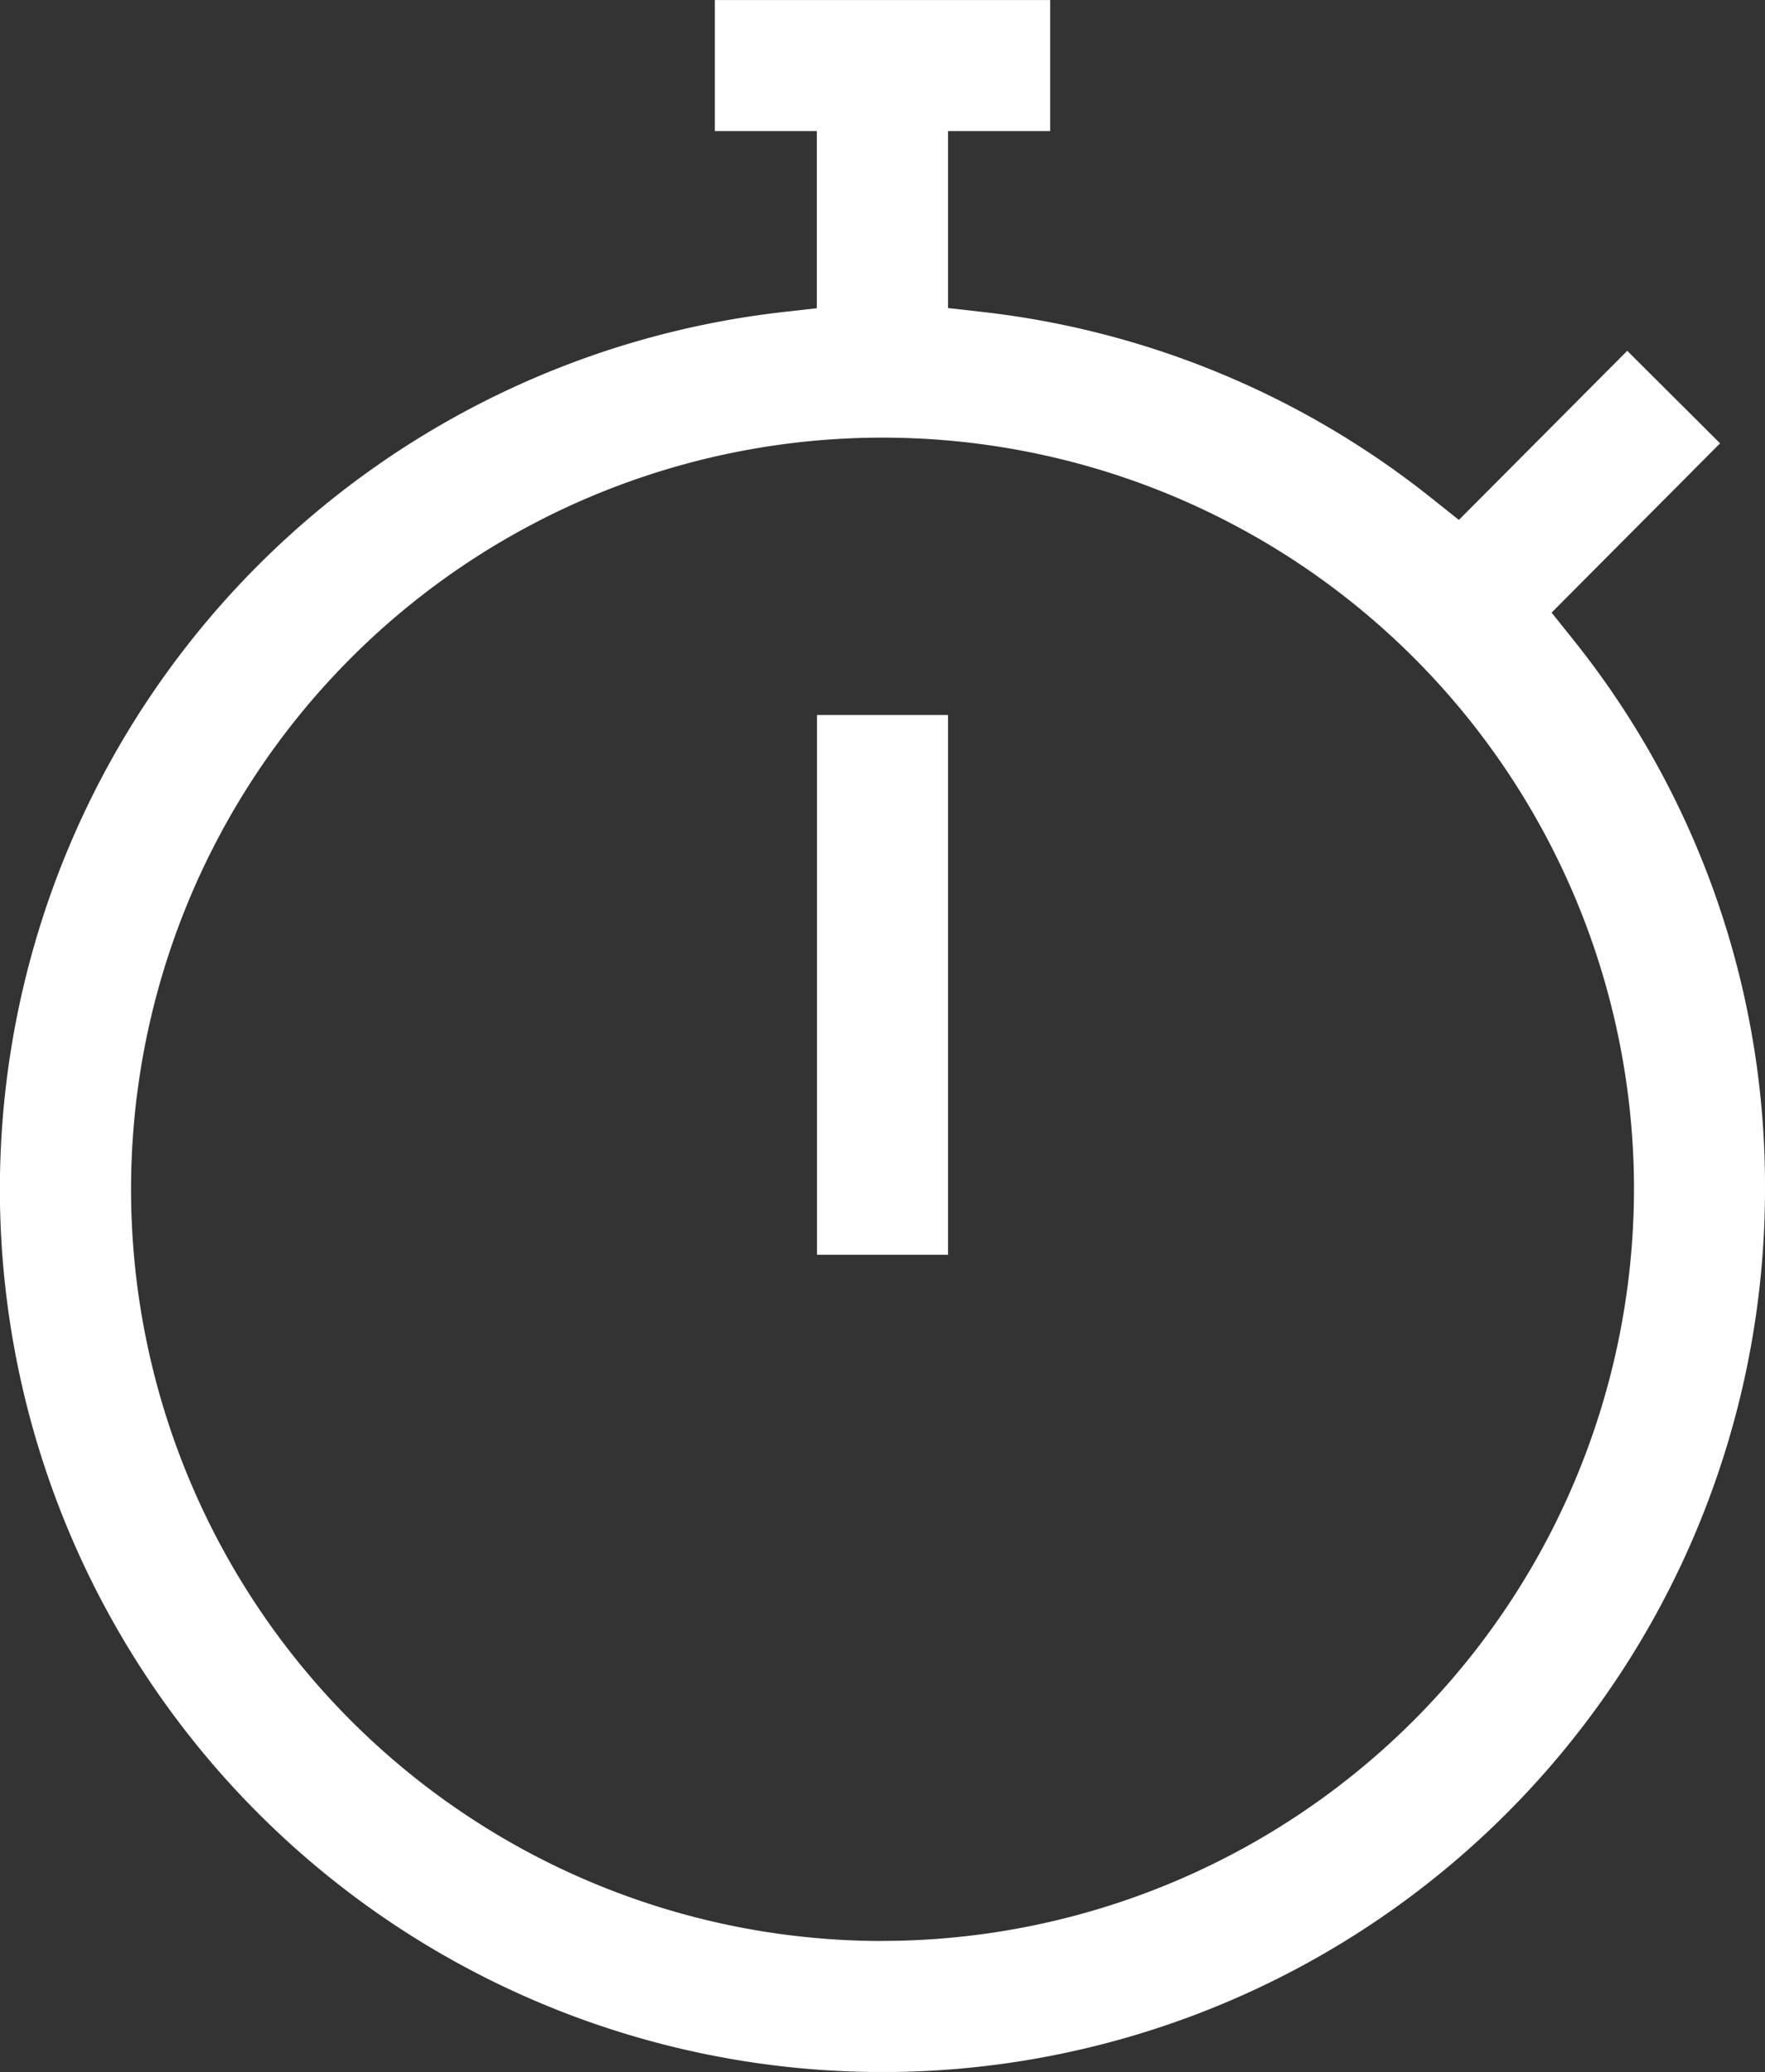 <svg id="icon-4" xmlns="http://www.w3.org/2000/svg" xmlns:xlink="http://www.w3.org/1999/xlink" width="47.971" height="56.299" viewBox="0 0 47.971 56.299">
  <rect x="0" y="0" width="47.971" height="56.299" fill="#333333" stroke="none"/>
  <defs>
    <clipPath id="clip-path">
      <rect id="Rectangle_15752" data-name="Rectangle 15752" width="47.971" height="56.298" fill="none"/>
    </clipPath>
  </defs>
  <rect id="Rectangle_15751" data-name="Rectangle 15751" width="3.561" height="14.665" transform="translate(22.205 19.428)" fill="#fff"/>
  <g id="Group_5821" data-name="Group 5821">
    <g id="Group_5820" data-name="Group 5820" clip-path="url(#clip-path)">
      <path id="Path_9001" data-name="Path 9001" d="M42.726,17.338l-.555-.693,4.579-4.6L44.227,9.531l-4.576,4.595-.7-.557a23.863,23.863,0,0,0-12.3-5.1l-.885-.1V3.561h2.776V0H19.429V3.561H22.2V8.374l-.885.1A23.987,23.987,0,1,0,47.971,32.311a23.724,23.724,0,0,0-5.245-14.973m-18.74,35.4A20.424,20.424,0,1,1,44.41,32.311,20.448,20.448,0,0,1,23.986,52.736" transform="translate(0 0.001)" fill="#fff"/>
    </g>
  </g>
</svg>
